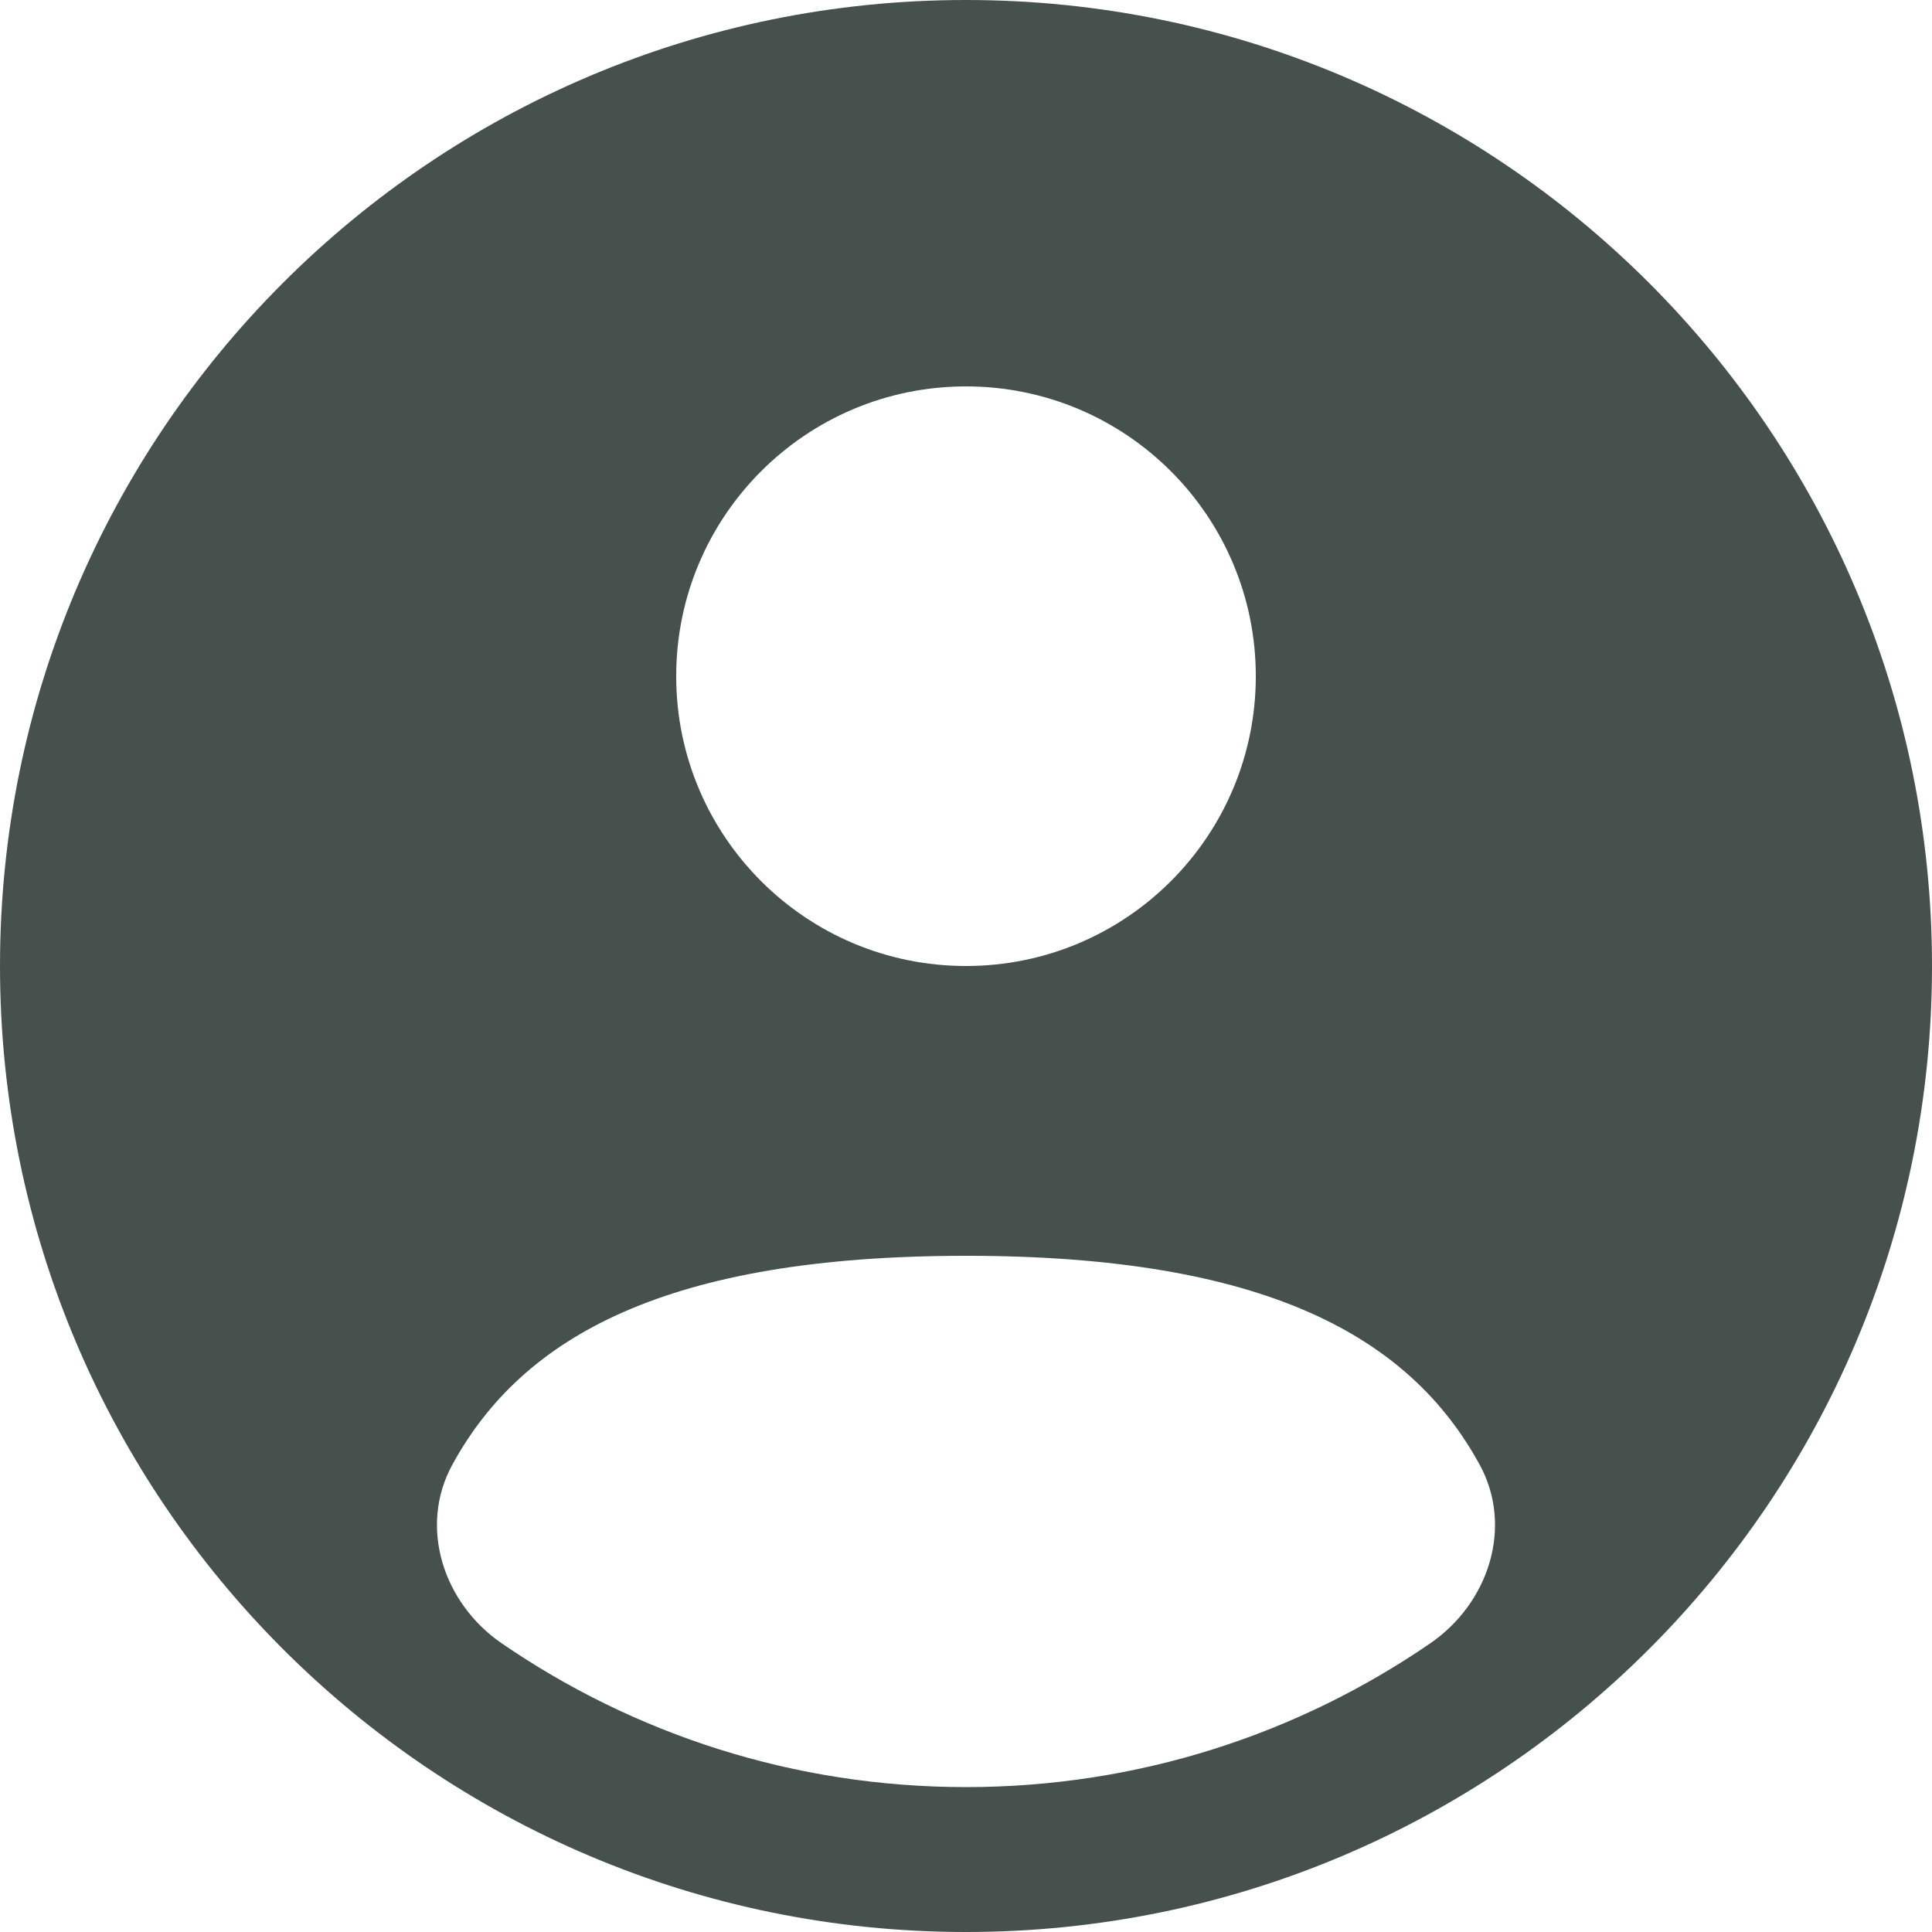 <svg width="67" height="67" viewBox="0 0 67 67" fill="none" xmlns="http://www.w3.org/2000/svg">
<path fill-rule="evenodd" clip-rule="evenodd" d="M67 33.5C67 52.001 52.001 67 33.5 67C14.998 67 0 52.001 0 33.5C0 14.998 14.998 0 33.5 0C52.001 0 67 14.998 67 33.5ZM43.55 23.45C43.55 29.001 39.051 33.5 33.5 33.5C27.949 33.5 23.45 29.001 23.45 23.45C23.45 17.9 27.949 13.4 33.5 13.4C39.051 13.4 43.55 17.9 43.55 23.45ZM33.5 61.975C39.476 61.975 45.023 60.134 49.603 56.987C51.626 55.598 52.49 52.951 51.315 50.797C48.877 46.331 43.852 43.55 33.5 43.55C23.148 43.55 18.123 46.331 15.685 50.797C14.509 52.951 15.373 55.598 17.396 56.987C21.977 60.133 27.523 61.975 33.5 61.975Z" fill="#46514E"/>
</svg>
